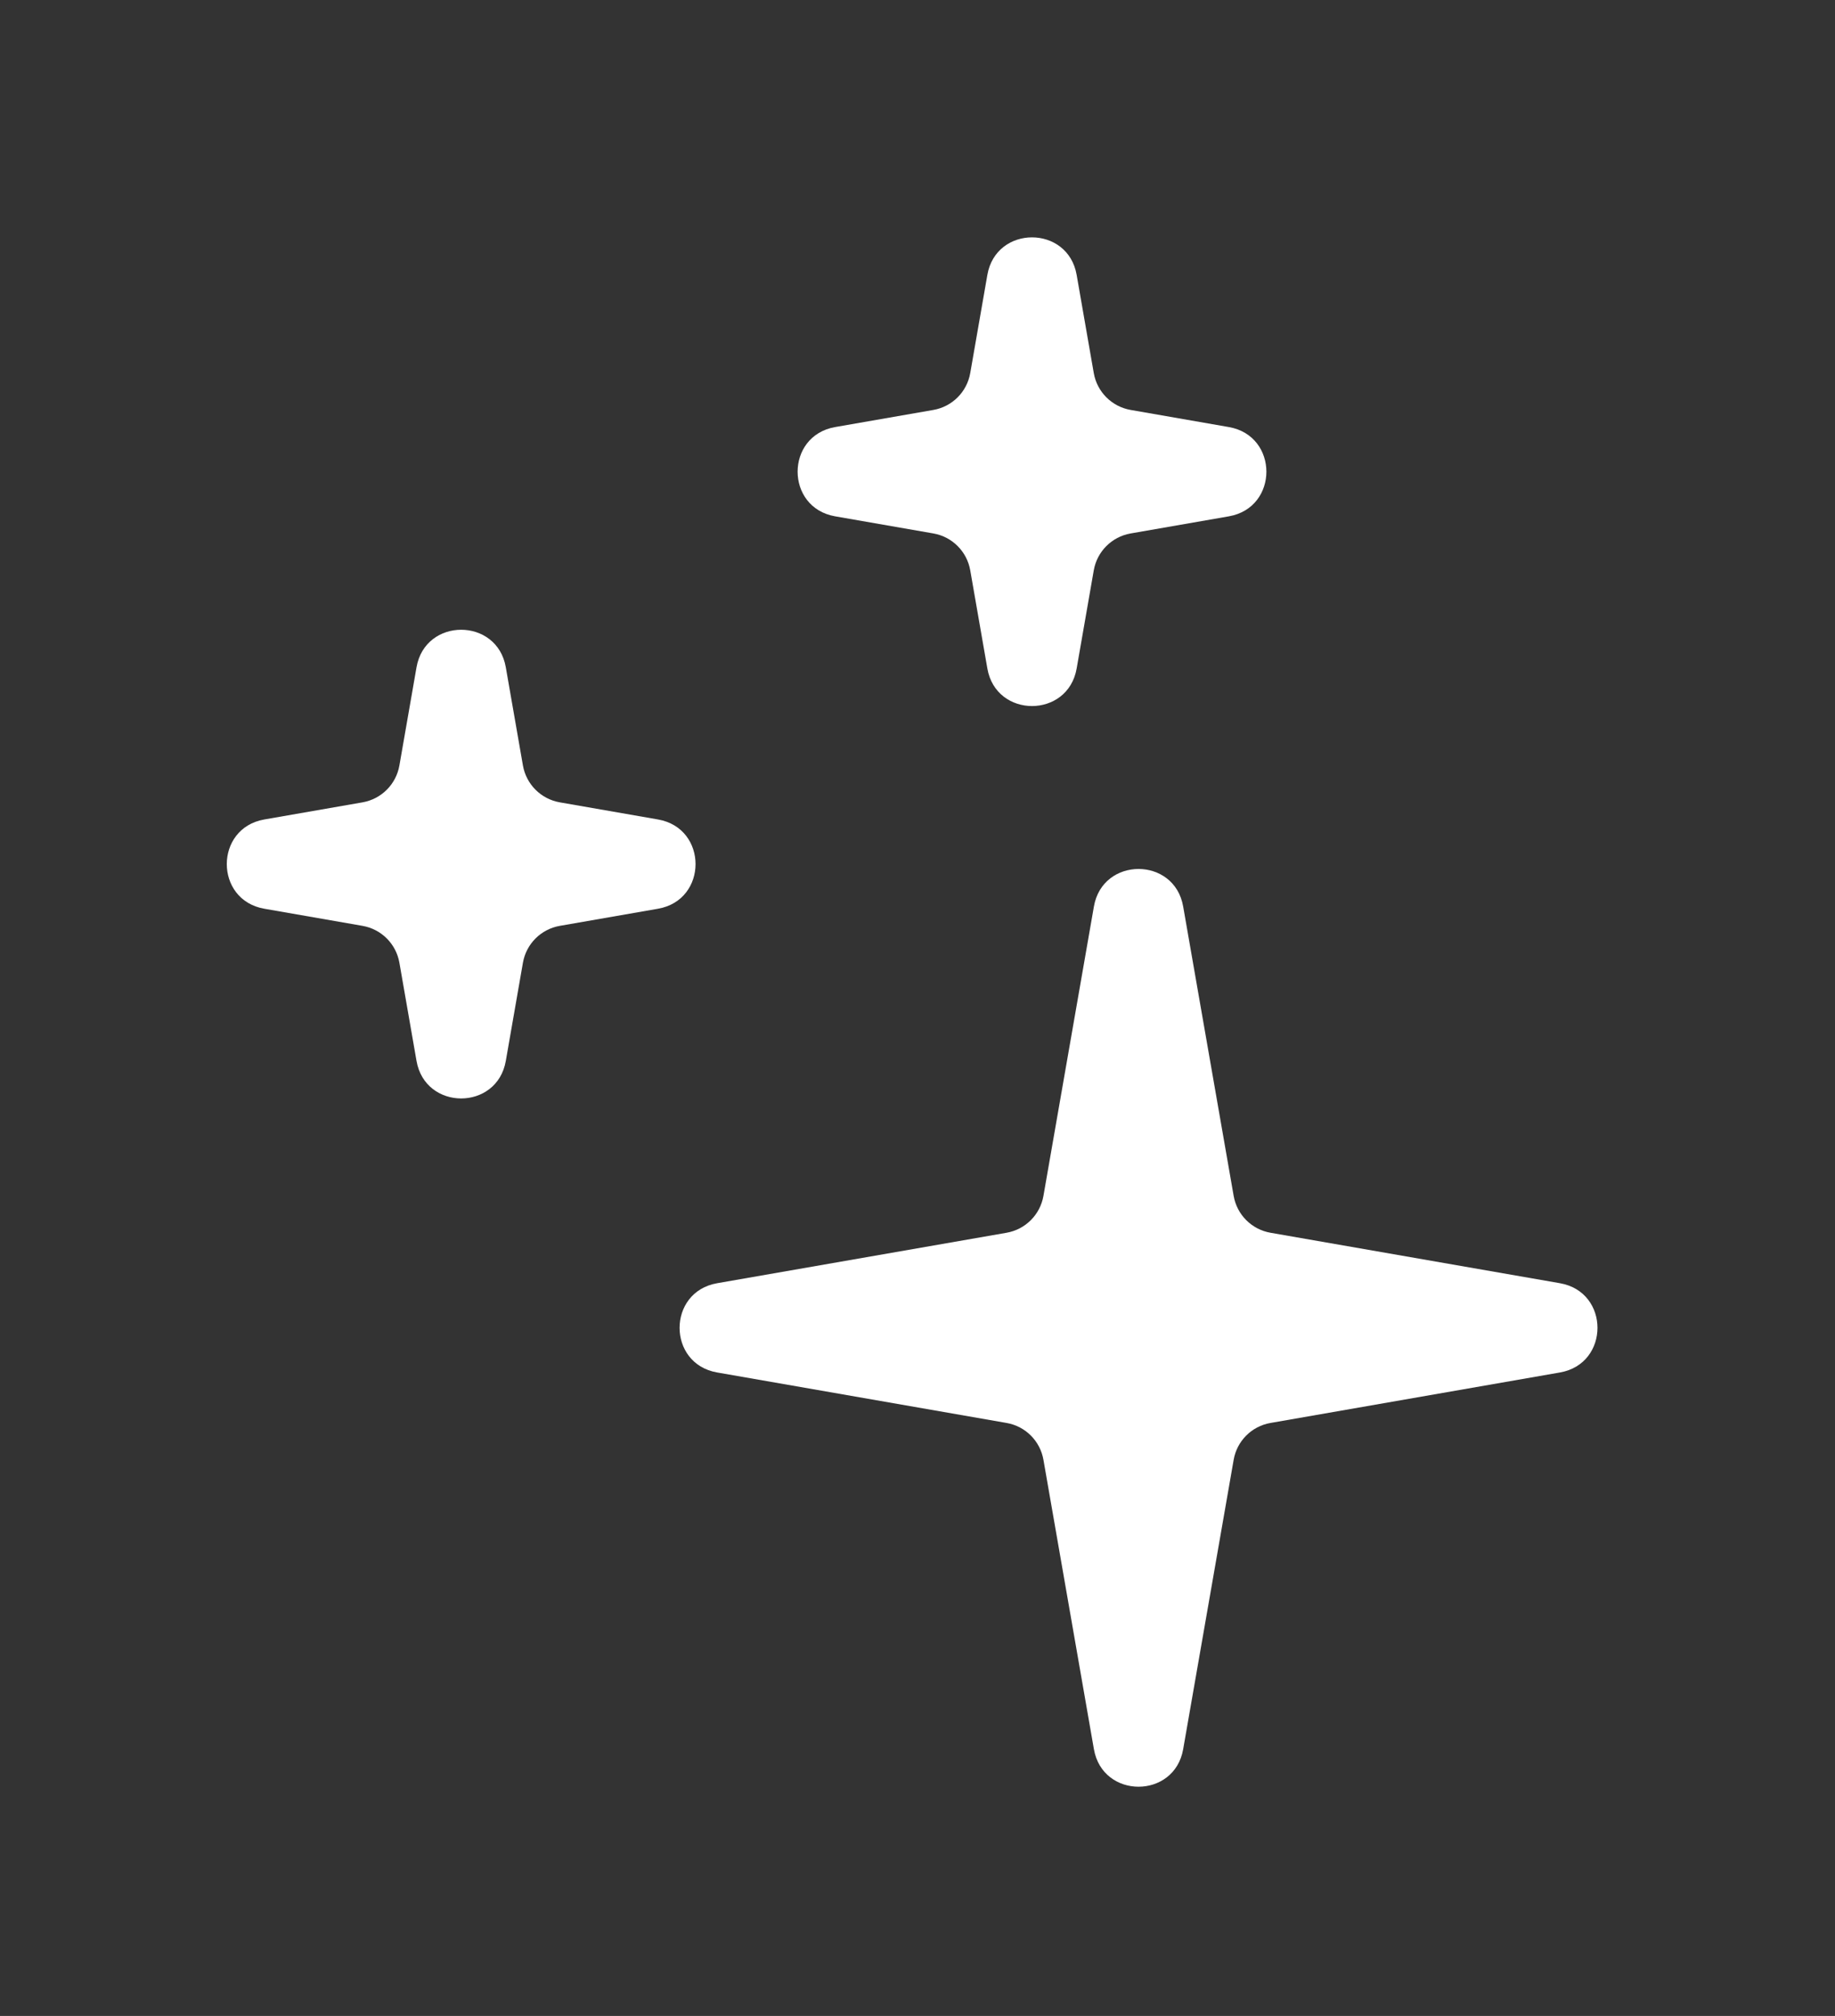 <svg width="81" height="89" viewBox="0 0 81 89" fill="none" xmlns="http://www.w3.org/2000/svg">
<rect x="0" y="0" width="81" height="89" fill="#333333" stroke="none"/>
<path d="M48.287 77.224C48.672 79.433 51.842 79.433 52.227 77.224L54.456 64.447C54.6 63.616 55.251 62.965 56.082 62.821L68.859 60.592C71.068 60.207 71.068 57.037 68.859 56.652L56.082 54.424C55.251 54.279 54.6 53.628 54.456 52.797L52.227 40.02C51.842 37.811 48.672 37.811 48.287 40.02L46.059 52.797C45.914 53.628 45.263 54.279 44.432 54.424L31.655 56.652C29.446 57.037 29.446 60.207 31.655 60.592L44.432 62.821C45.263 62.965 45.914 63.616 46.059 64.447L48.287 77.224Z" fill="white"/>
<path d="M18.386 46.838C18.772 49.047 21.942 49.047 22.327 46.838L23.083 42.502C23.228 41.671 23.879 41.02 24.71 40.875L29.046 40.119C31.255 39.734 31.255 36.563 29.046 36.178L24.71 35.422C23.879 35.277 23.228 34.626 23.083 33.795L22.327 29.459C21.942 27.25 18.772 27.25 18.386 29.459L17.63 33.795C17.485 34.626 16.834 35.277 16.003 35.422L11.667 36.178C9.459 36.563 9.459 39.734 11.667 40.119L16.003 40.875C16.834 41.02 17.485 41.671 17.63 42.502L18.386 46.838Z" fill="white"/>
<path d="M43.584 29.514C43.969 31.723 47.14 31.723 47.525 29.514L48.281 25.178C48.426 24.347 49.077 23.696 49.908 23.551L54.244 22.795C56.453 22.41 56.453 19.24 54.244 18.854L49.908 18.098C49.077 17.953 48.426 17.303 48.281 16.471L47.525 12.135C47.14 9.927 43.969 9.927 43.584 12.135L42.828 16.471C42.683 17.303 42.032 17.953 41.201 18.098L36.865 18.854C34.656 19.24 34.656 22.41 36.865 22.795L41.201 23.551C42.032 23.696 42.683 24.347 42.828 25.178L43.584 29.514Z" fill="white"/>
</svg>
